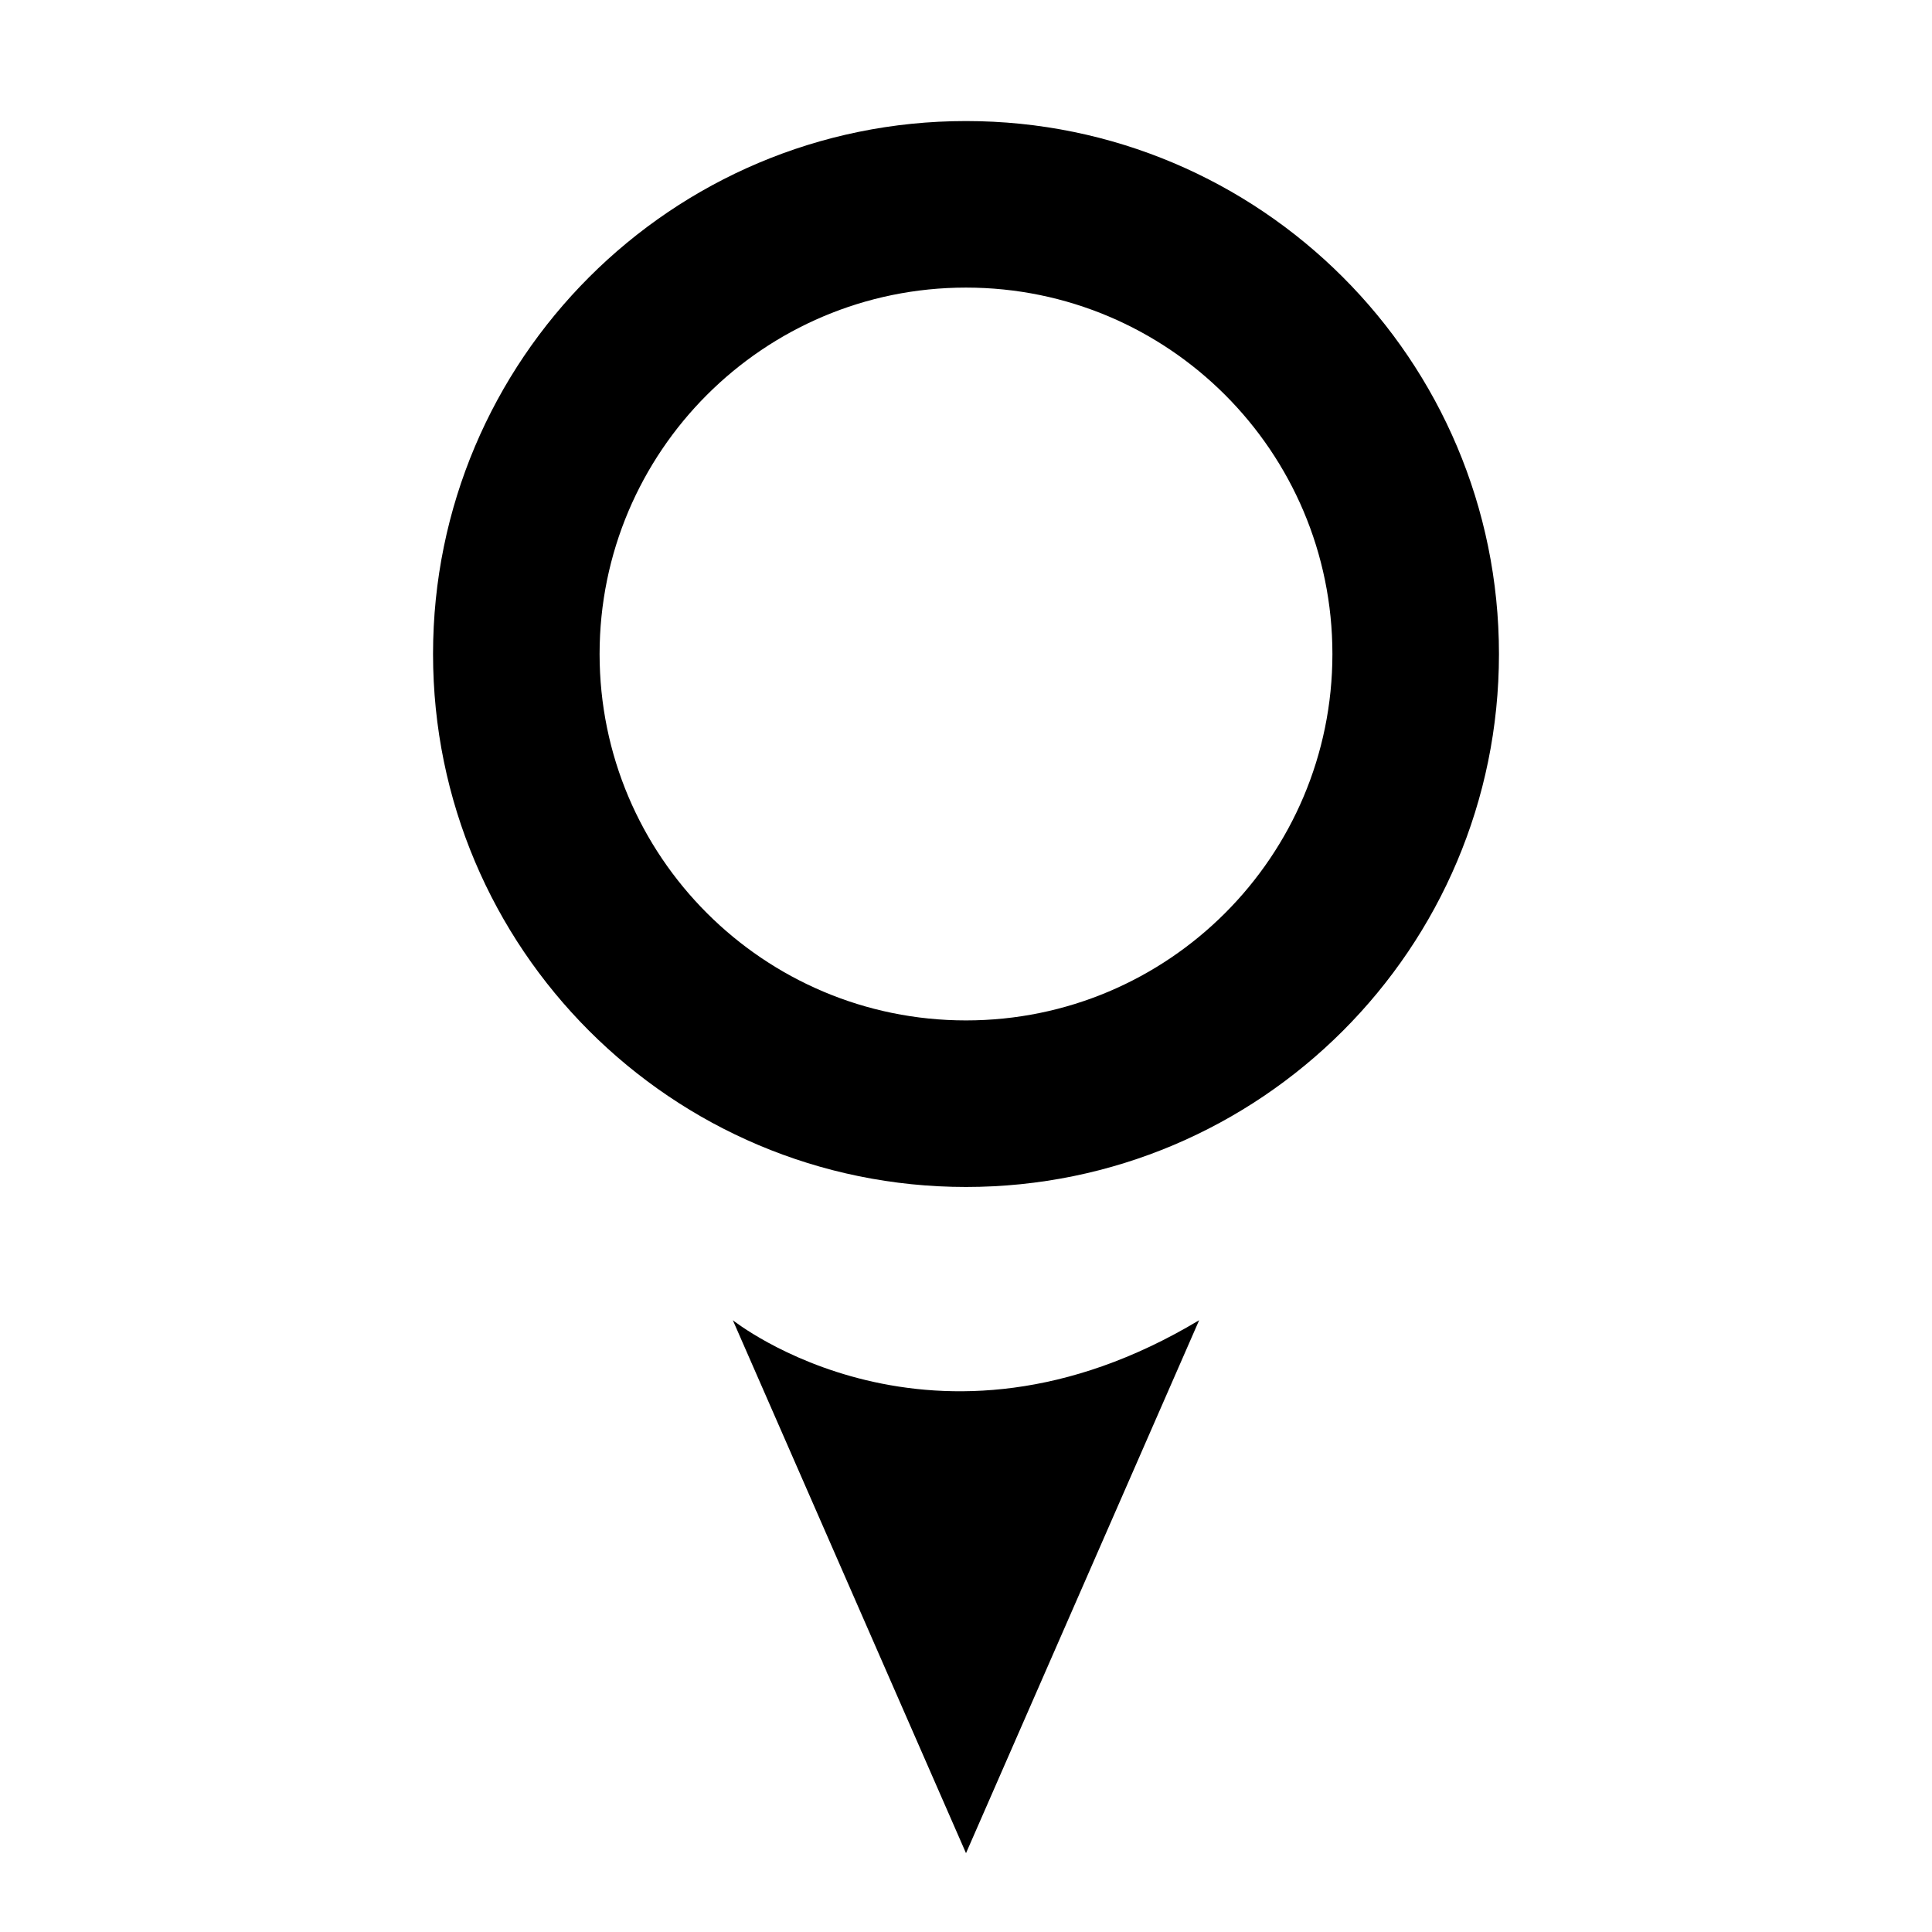 <?xml version="1.0" encoding="UTF-8"?>
<!-- The Best Svg Icon site in the world: iconSvg.co, Visit us! https://iconsvg.co -->
<svg fill="#000000" width="800px" height="800px" version="1.1" viewBox="144 144 512 512" xmlns="http://www.w3.org/2000/svg">
 <g>
  <path d="m400 176.08c-78.004 0-141.24 63.234-141.24 141.24 0 78.004 63.238 141.24 141.24 141.24s141.24-63.234 141.24-141.24c0-78.008-63.234-141.24-141.24-141.24zm0 238.34c-53.629 0-97.102-43.473-97.102-97.102 0-53.625 43.473-97.102 97.102-97.102s97.102 43.473 97.102 97.102c0 53.629-43.477 97.102-97.102 97.102z"/>
  <path d="m461.79 493.87-61.789 141.24-61.793-141.24s52.965 42.371 123.58 0z"/>
 </g>
</svg>